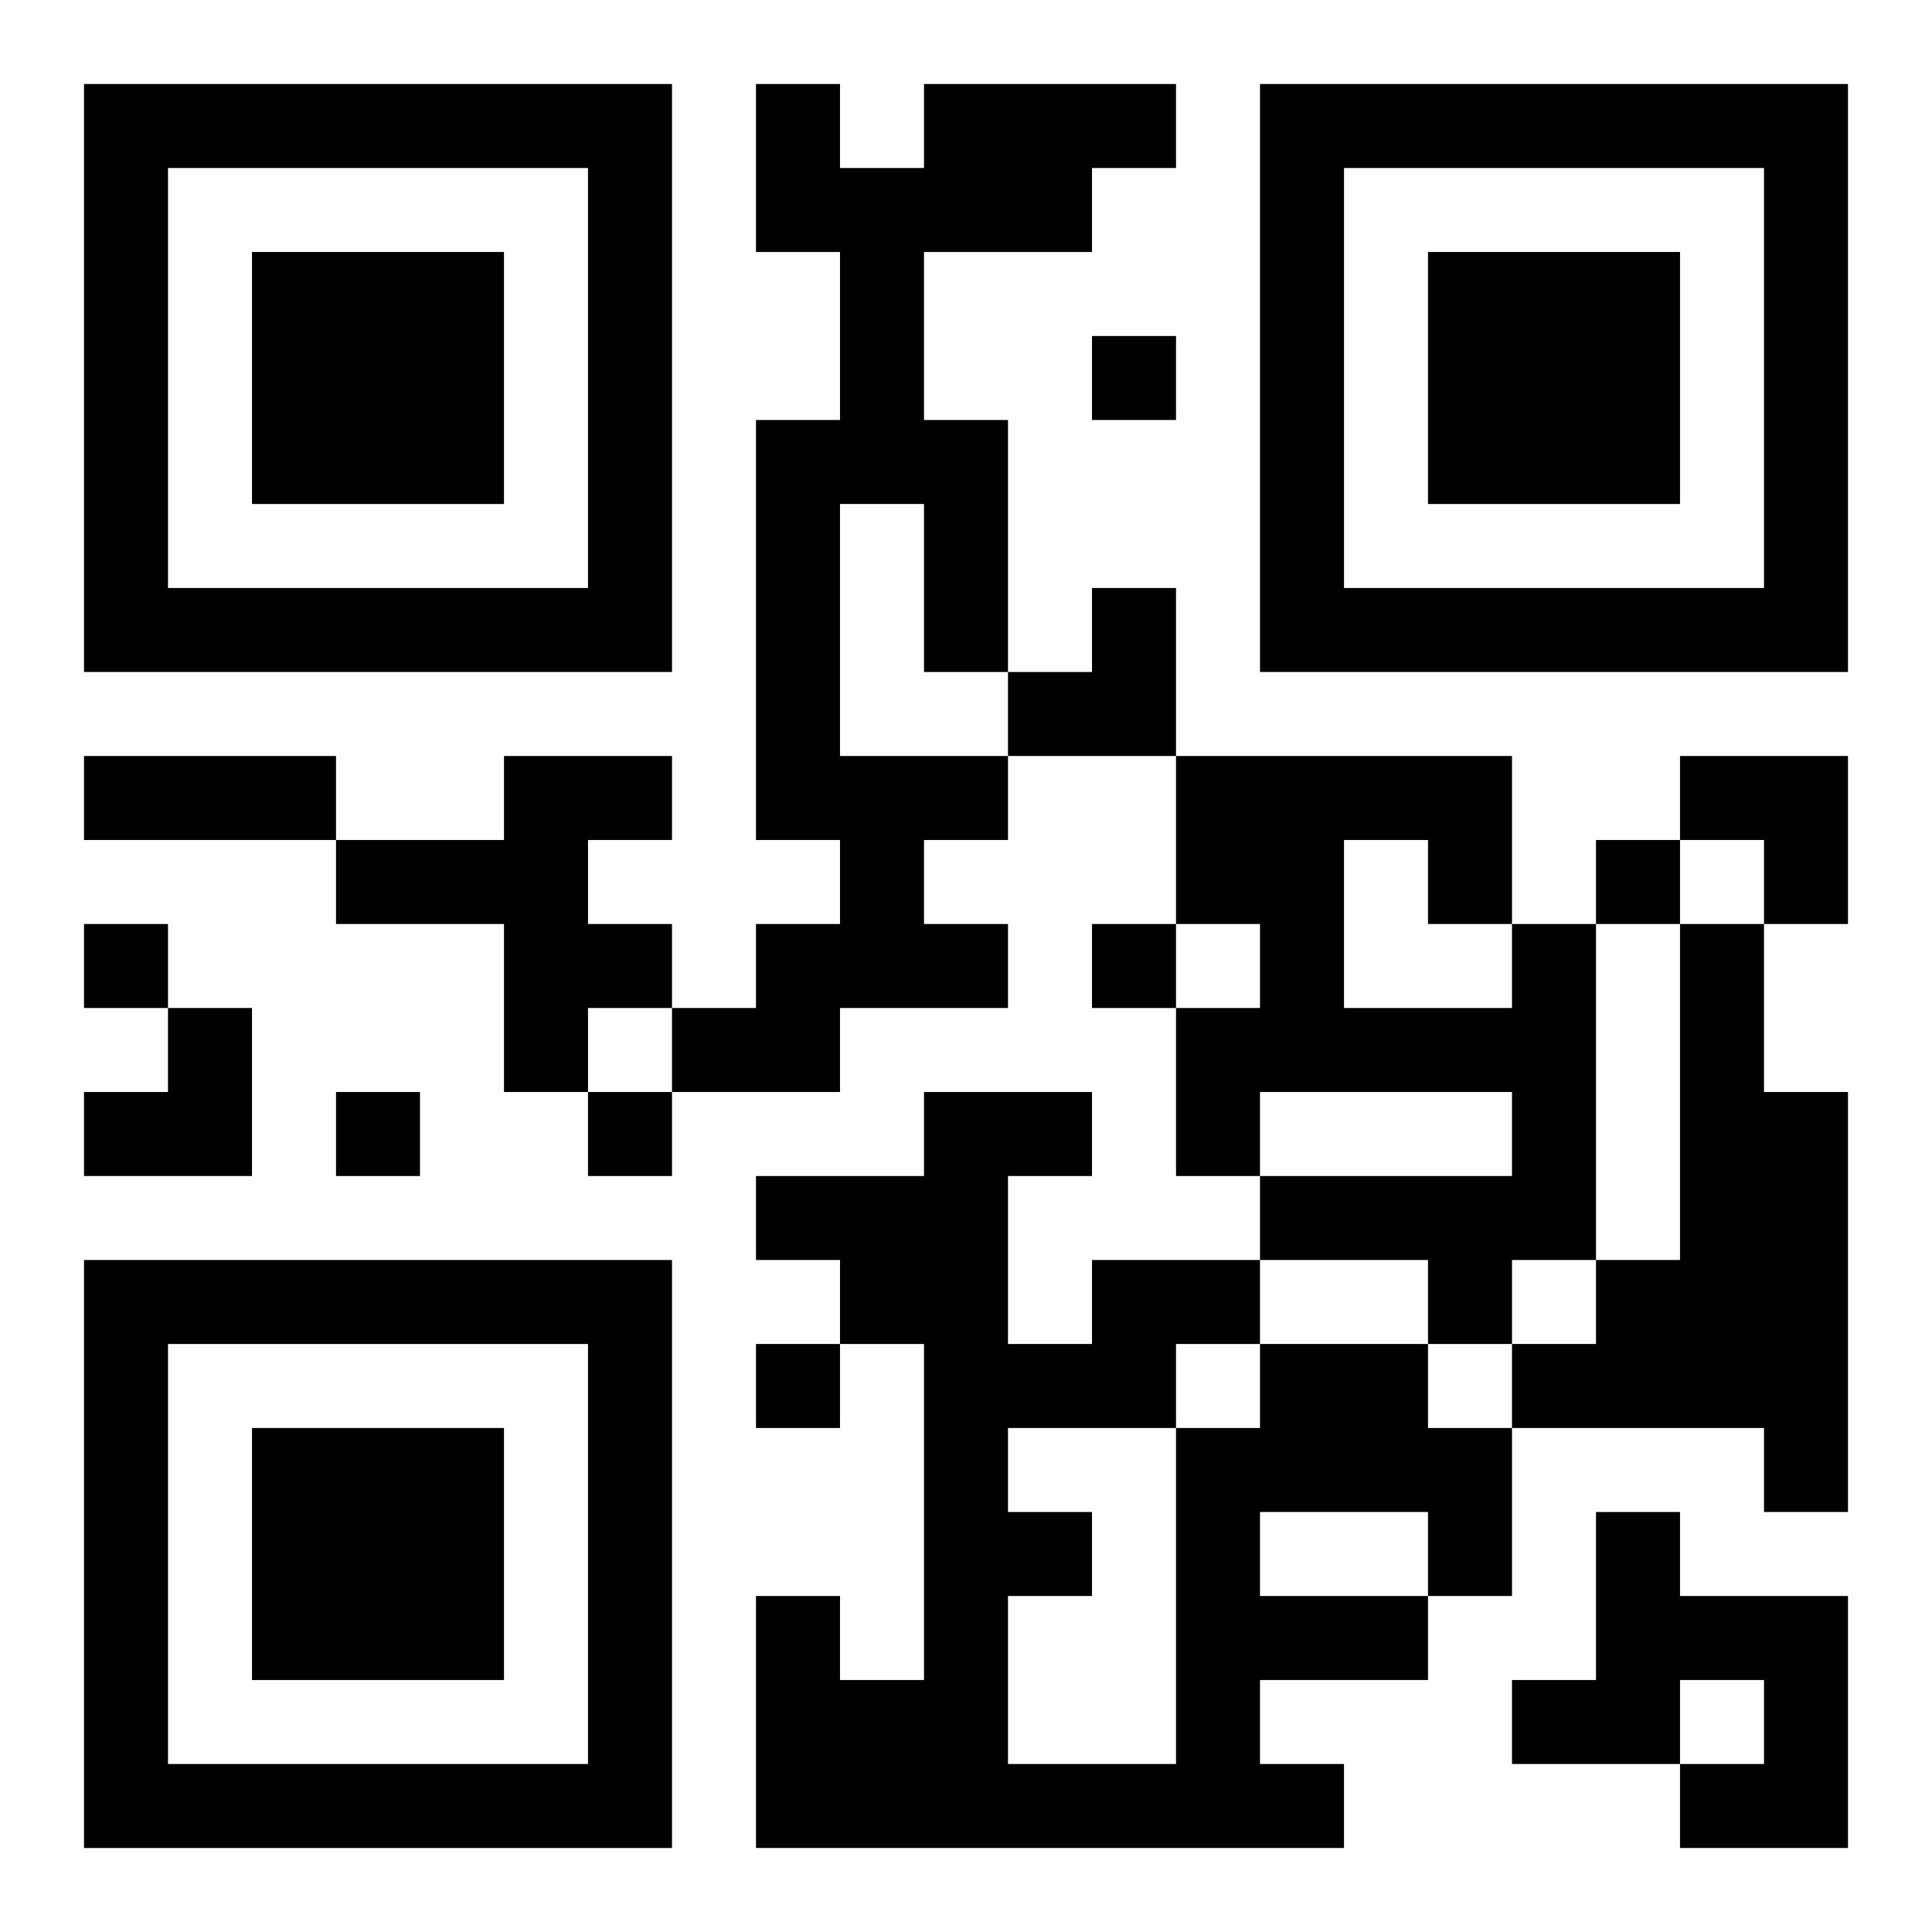 <?xml version="1.0" encoding="UTF-8"?>
<svg width="250" height="250" baseProfile="full" version="1.1" viewBox="-1 -1 23 23" xmlns="http://www.w3.org/2000/svg" xmlns:xlink="http://www.w3.org/1999/xlink"><symbol id="a"><path d="m0 7v7h7v-7h-7zm1 1h5v5h-5v-5zm1 1v3h3v-3h-3z"/></symbol><use y="-7" xlink:href="#a"/><use y="7" xlink:href="#a"/><use x="14" y="-7" xlink:href="#a"/><path d="m10 0h3v1h-1v1h-2v2h1v3h-1v-2h-1v3h2v1h-1v1h1v1h-2v1h-2v-1h1v-1h1v-1h-1v-5h1v-2h-1v-2h1v1h1v-1m-5 8h2v1h-1v1h1v1h-1v1h-1v-2h-2v-1h2v-1m12 2h1v4h-1v1h-1v-1h-2v-1h3v-1h-3v1h-1v-2h1v-1h-1v-2h4v2m-2-1v2h2v-1h-1v-1h-1m4 1h1v2h1v5h-1v-1h-3v-1h1v-1h1v-4m-5 5h2v1h1v2h-1v1h-2v1h1v1h-7v-3h1v1h1v-4h-1v-1h-1v-1h2v-1h2v1h-1v2h1v-1h2v1m0 2v1h2v-1h-2m-1-2v1h1v-1h-1m-2 1v1h1v1h-1v2h2v-4h-2m7 1h1v1h2v3h-2v-1h1v-1h-1v1h-2v-1h1v-2m-6-14v1h1v-1h-1m6 6v1h1v-1h-1m-18 1v1h1v-1h-1m12 0v1h1v-1h-1m-9 2v1h1v-1h-1m3 0v1h1v-1h-1m2 3v1h1v-1h-1m-8-7h3v1h-3v-1m11-2m1 0h1v2h-2v-1h1zm7 2h2v2h-1v-1h-1zm-19 3m1 0h1v2h-2v-1h1z"/></svg>
